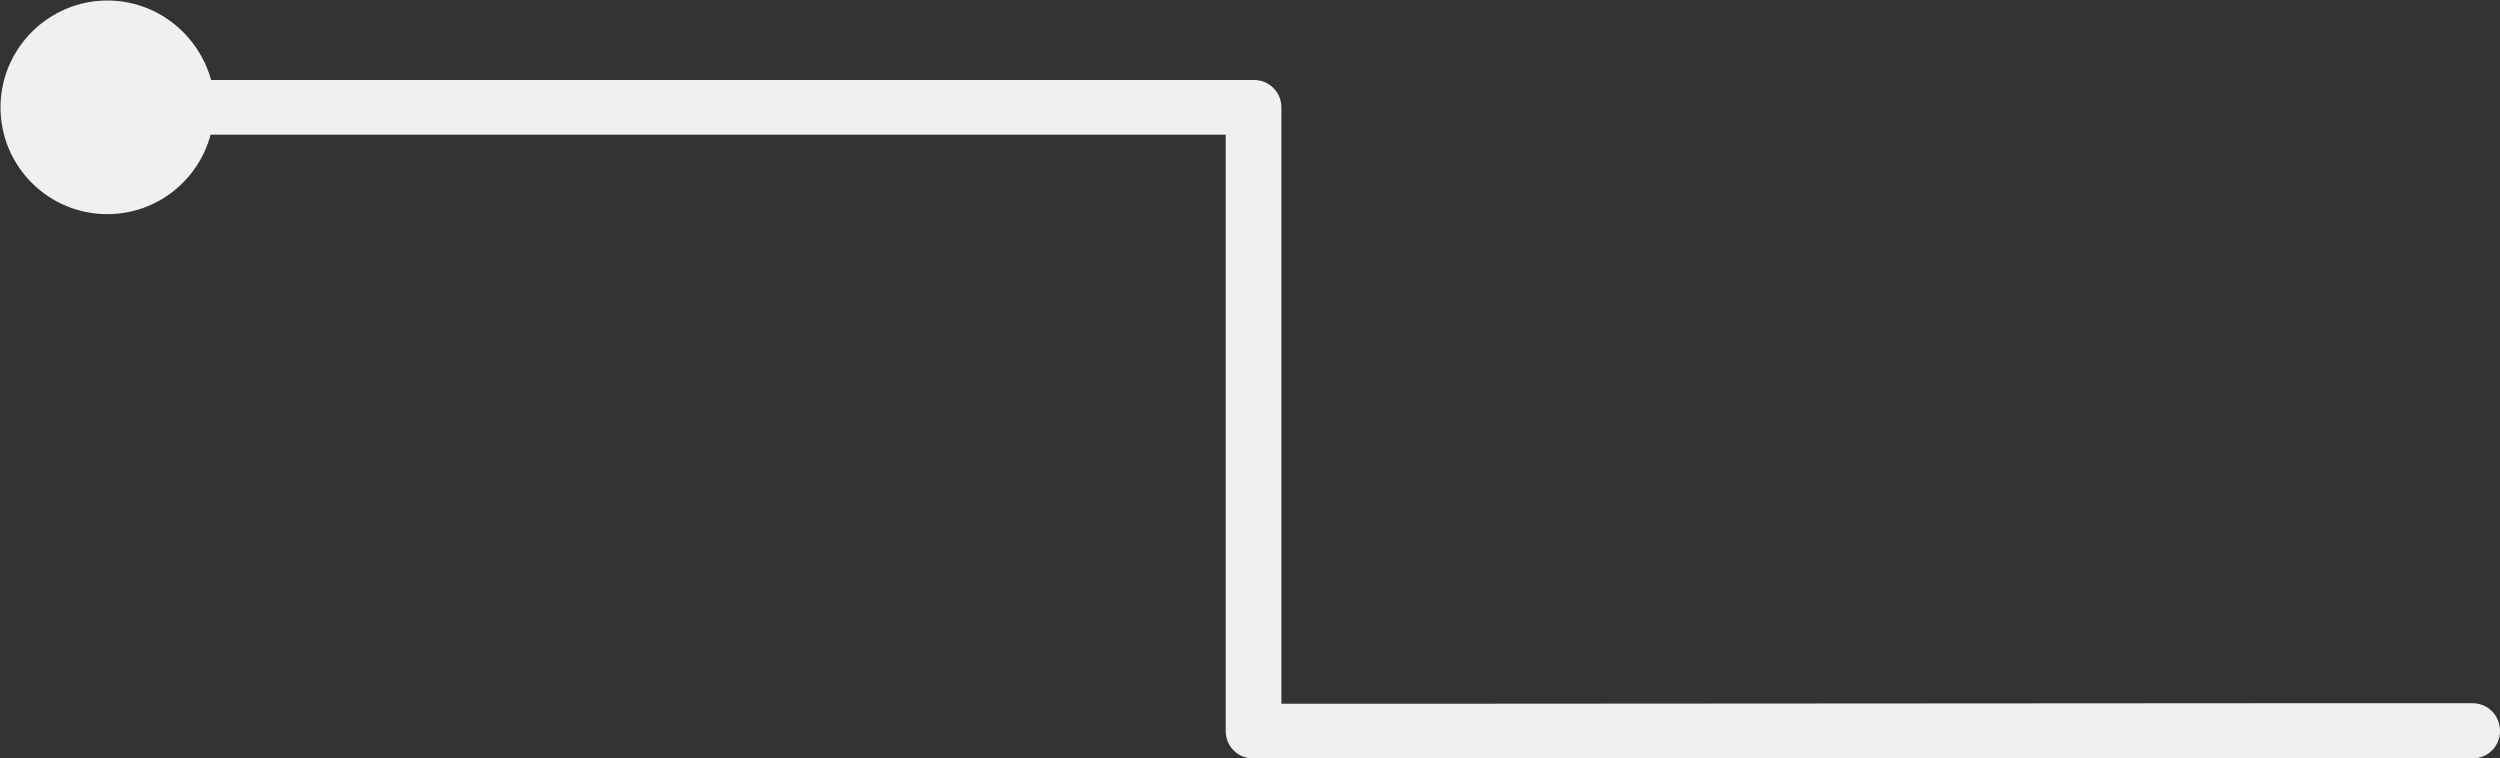 <?xml version="1.0" encoding="UTF-8"?><!-- Generator: Adobe Illustrator 21.1.0, SVG Export Plug-In . SVG Version: 6.00 Build 0)  --><svg xmlns="http://www.w3.org/2000/svg" enable-background="new 0 0 493.8 149.8" id="Layer_1" version="1.1" viewBox="0 0 493.8 149.8" x="0px" xml:space="preserve" y="0px">
<rect x="0" y="0" width="493.8" height="149.8" fill="#333333" stroke="none"/>
<g id="change1_1"><path d="m488.4 138.9h-39.3l-162.6 0.1h-33.4v-117.8c0-3-2.4-5.4-5.4-5.4h-206c-2.5-9-10.7-15.7-20.5-15.7-11.6 0-21.1 9.5-21.1 21.1 0 11.7 9.5 21.1 21.1 21.1 9.8 0 18-6.7 20.4-15.7h200.5v117.8c0 3 2.4 5.4 5.4 5.4h240.9c3 0 5.4-2.4 5.4-5.4 0-3.1-2.4-5.5-5.4-5.5z" fill="#EFF0F2"/></g>
</svg>